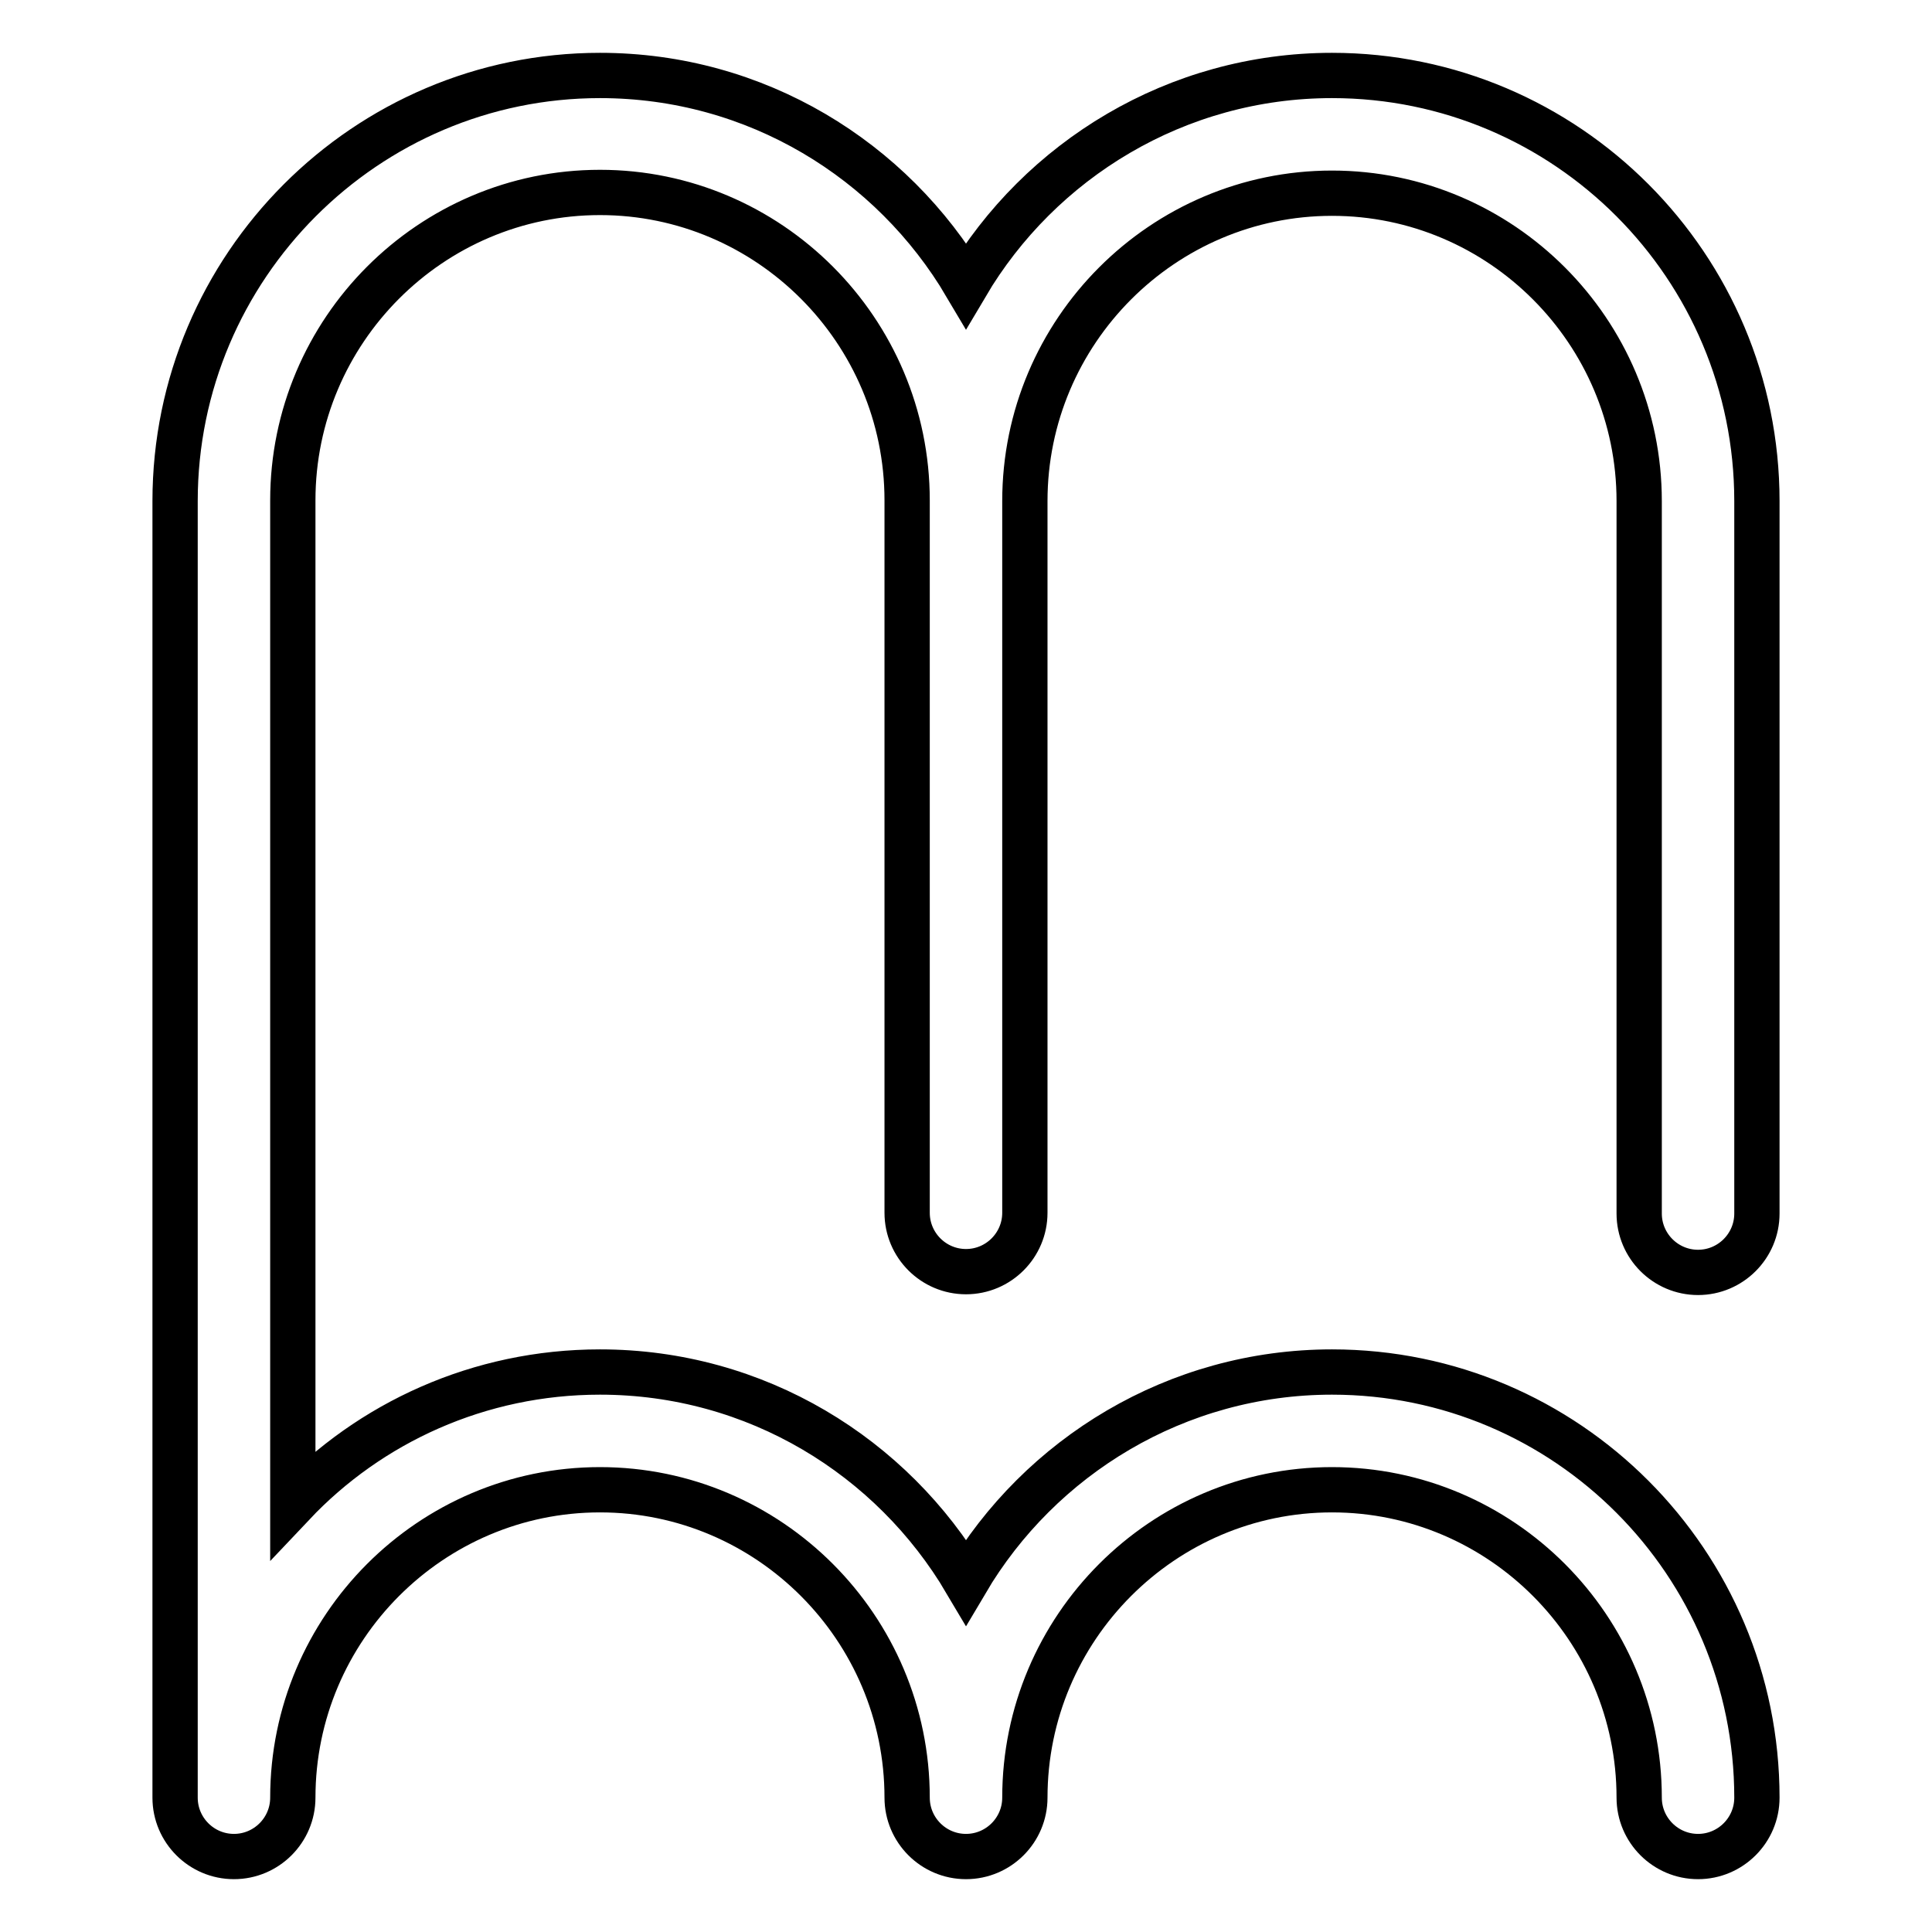 <?xml version="1.0" encoding="utf-8"?>
<!-- Svg Vector Icons : http://www.onlinewebfonts.com/icon -->
<!DOCTYPE svg PUBLIC "-//W3C//DTD SVG 1.1//EN" "http://www.w3.org/Graphics/SVG/1.1/DTD/svg11.dtd">
<svg version="1.1" xmlns="http://www.w3.org/2000/svg" xmlns:xlink="http://www.w3.org/1999/xlink" x="0px" y="0px" viewBox="0 0 256 256" enable-background="new 0 0 256 256" xml:space="preserve">
<g> <path stroke-width="6" fill-opacity="0" stroke="#000000"  d="M225,168.6c4.3,0,7.8-3.5,7.8-7.8V66.4c0-31.1-25.2-56.4-56.3-56.4c-20.6,0-38.7,11.2-48.5,27.8 C118.2,21.2,100.2,10,79.5,10c-31,0-56.3,25.3-56.3,56.4v171.8c0,4.3,3.5,7.8,7.8,7.8s7.8-3.5,7.8-7.8c0-22.5,18.3-40.8,40.7-40.8 s40.7,18.3,40.7,40.8c0,4.3,3.5,7.8,7.8,7.8c4.3,0,7.8-3.5,7.8-7.8c0-22.5,18.3-40.8,40.7-40.8s40.7,18.3,40.7,40.8 c0,4.3,3.5,7.8,7.8,7.8c4.3,0,7.8-3.5,7.8-7.8c0-31.1-25.2-56.4-56.3-56.4c-20.6,0-38.7,11.2-48.5,27.8 c-9.8-16.6-27.8-27.8-48.5-27.8c-16,0-30.5,6.7-40.7,17.5v-133c0-22.5,18.3-40.8,40.7-40.8s40.7,18.3,40.7,40.8v94.4 c0,4.3,3.5,7.8,7.8,7.8c4.3,0,7.8-3.5,7.8-7.8V66.4c0-22.5,18.3-40.8,40.7-40.8s40.7,18.3,40.7,40.8v94.4 C217.2,165.1,220.7,168.6,225,168.6L225,168.6z"/></g>
</svg>